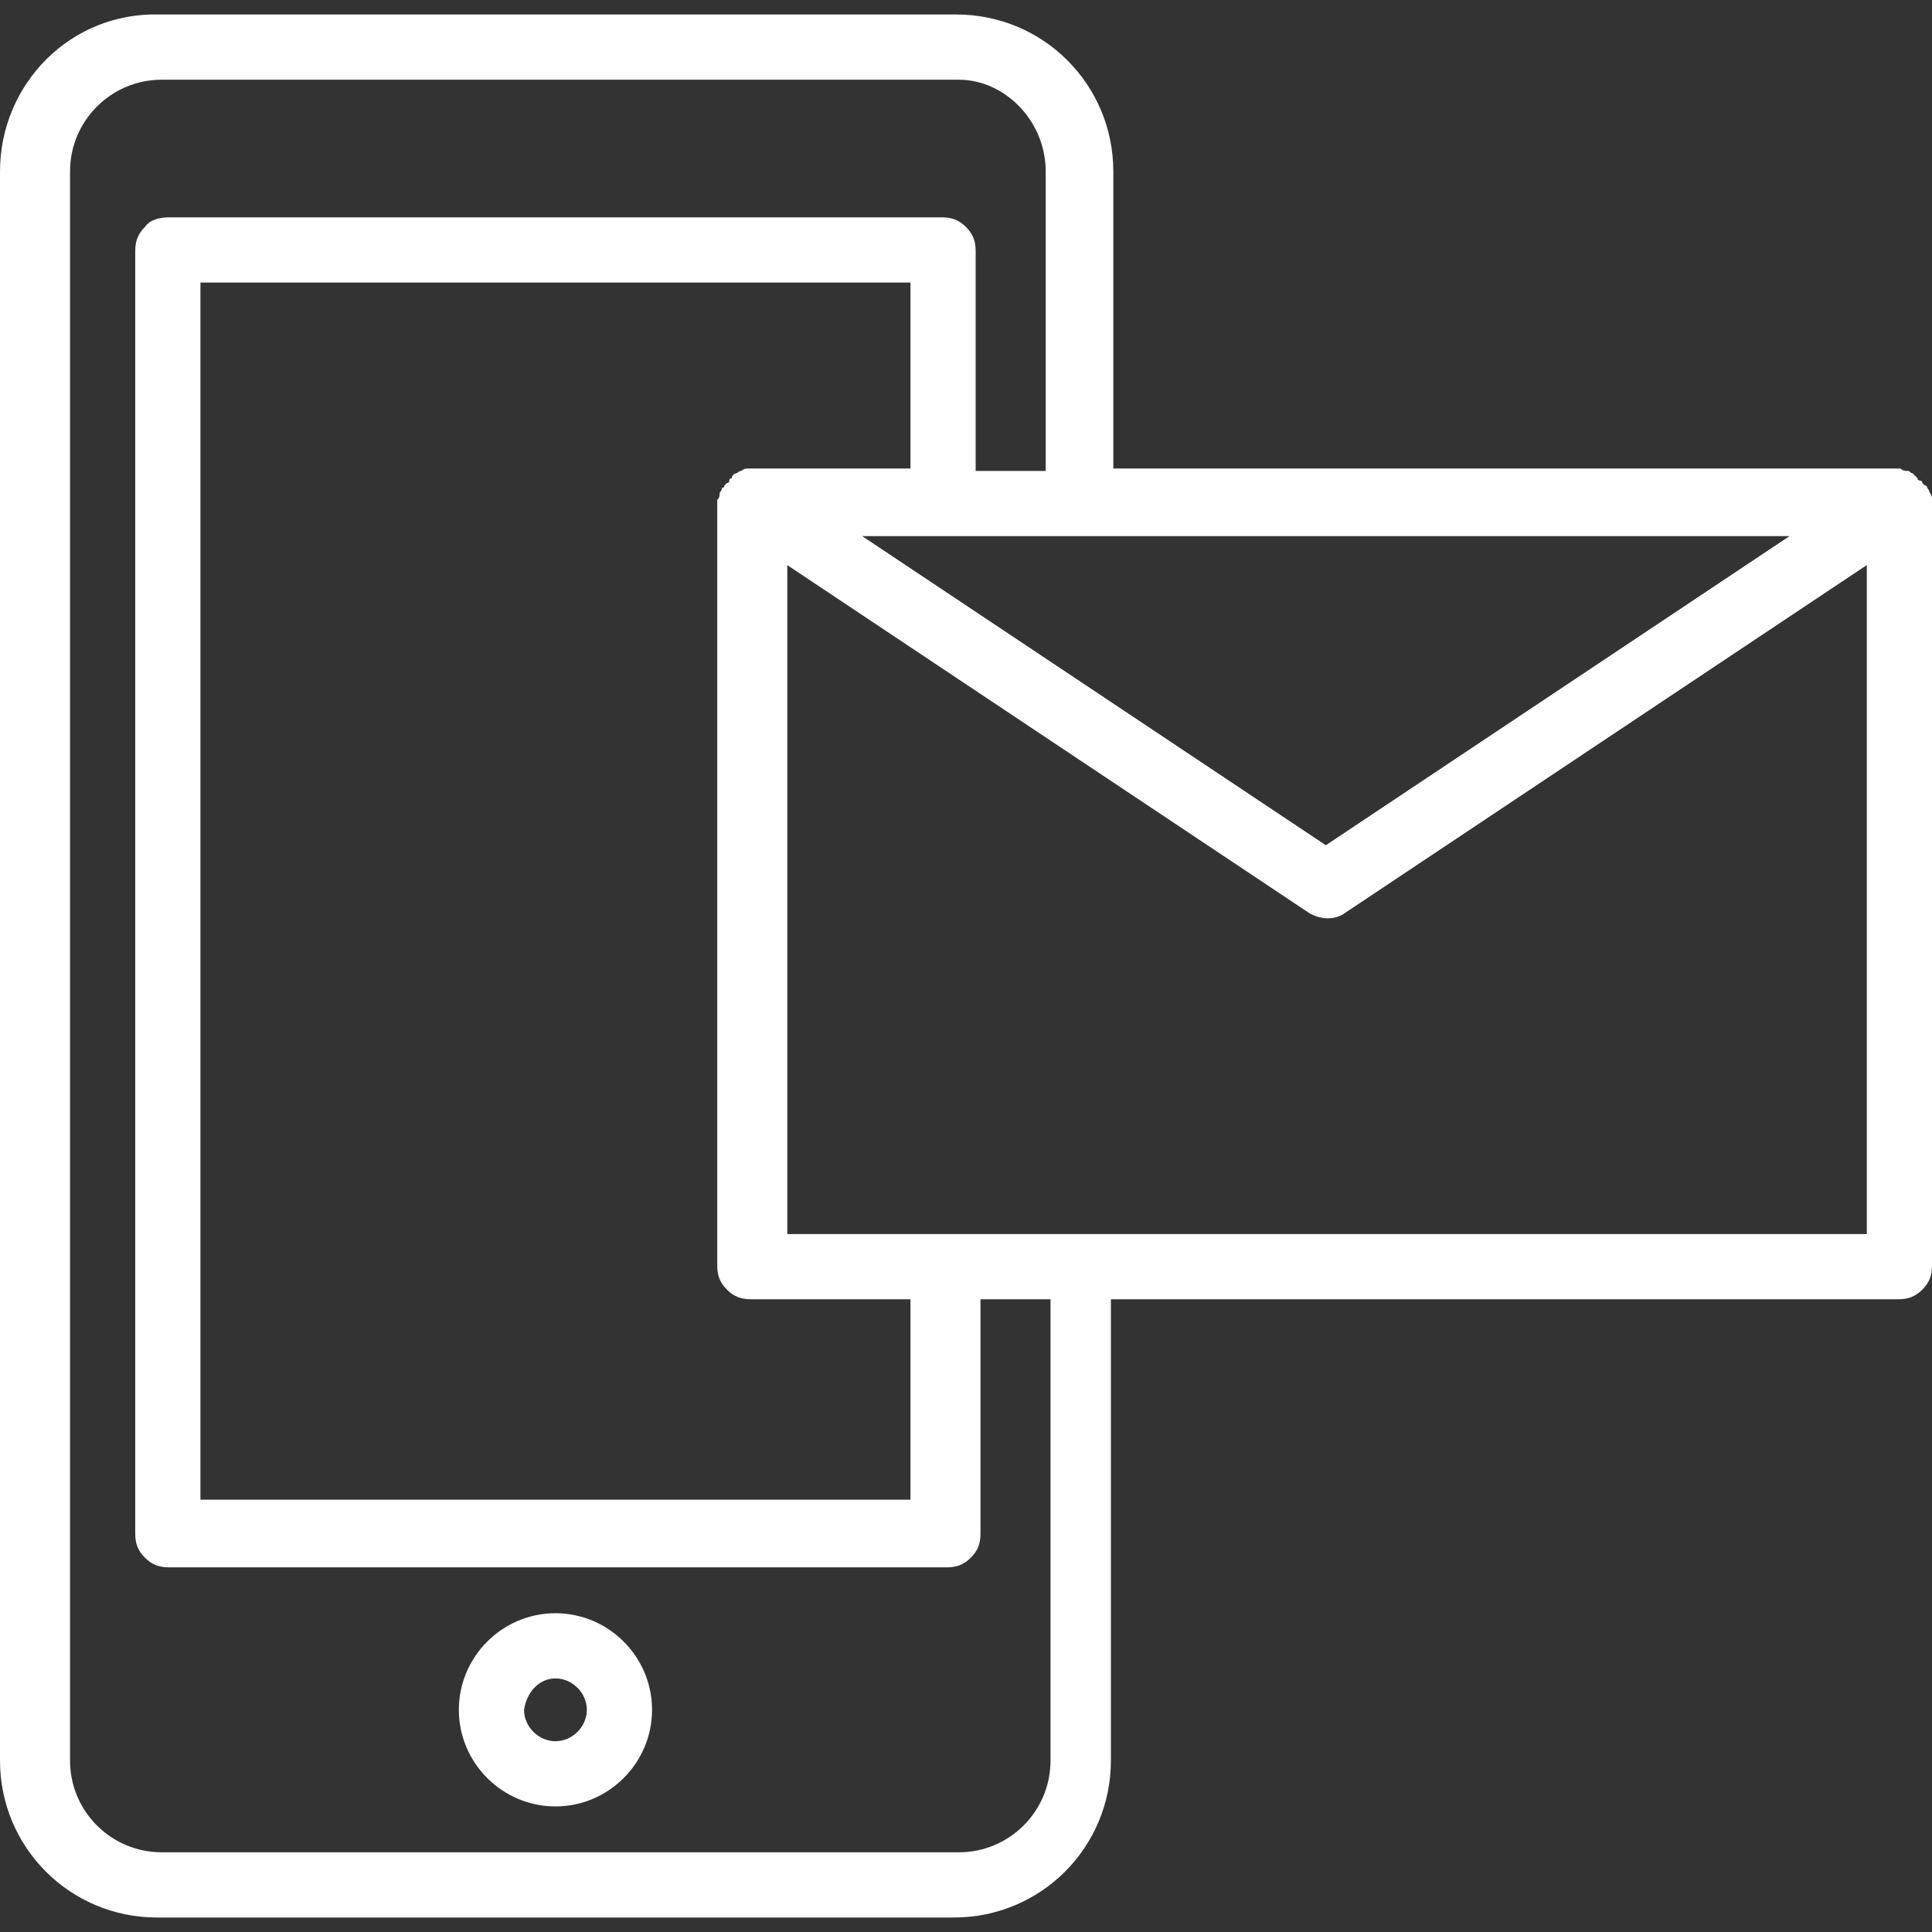 <?xml version="1.0" encoding="utf-8"?>
<!-- Generator: Adobe Illustrator 27.2.0, SVG Export Plug-In . SVG Version: 6.00 Build 0)  -->
<svg version="1.1" id="レイヤー_1" xmlns="http://www.w3.org/2000/svg" xmlns:xlink="http://www.w3.org/1999/xlink" x="0px"
	 y="0px" viewBox="0 0 80 80" style="enable-background:new 0 0 80 80;" xml:space="preserve">
<rect x="0" y="0" width="80" height="80" fill="#333333" stroke="none"/>
<style type="text/css">
	.st0{fill:#FFFFFF;}
</style>
<g id="_x32_3">
	<path class="st0" d="M0,7.1v65.8c0,3.6,2.9,6.5,6.5,6.5h33c3.6,0,6.5-2.9,6.5-6.5V53.8h32.6c0.4,0,0.7-0.1,1-0.4
		c0.3-0.3,0.4-0.6,0.4-1V20.8c0,0,0-0.1,0-0.1c0-0.1,0-0.2-0.1-0.3c0-0.1-0.1-0.2-0.1-0.2c0,0,0-0.1-0.1-0.1c0,0-0.1-0.1-0.1-0.1
		c0,0,0-0.1-0.1-0.1c0,0-0.1,0-0.1-0.1c-0.1-0.1-0.1-0.1-0.2-0.2c-0.1,0-0.1-0.1-0.2-0.1c-0.1,0-0.2,0-0.3-0.1c0,0-0.1,0-0.1,0H46.1
		V7.1c0-3.6-2.9-6.5-6.5-6.5h-33C2.9,0.5,0,3.5,0,7.1z M37.7,62.1H8.3V11.7h29.4v7.7h-6.6c0,0-0.1,0-0.1,0c-0.1,0-0.2,0-0.3,0.1
		c-0.1,0-0.2,0.1-0.2,0.1c-0.1,0-0.2,0.1-0.2,0.2c0,0-0.1,0-0.1,0.1c0,0,0,0.1-0.1,0.1c0,0-0.1,0.1-0.1,0.1c0,0,0,0.1-0.1,0.1
		c0,0.1-0.1,0.2-0.1,0.2c0,0.1,0,0.2-0.1,0.3c0,0,0,0.1,0,0.1v31.6c0,0.4,0.1,0.7,0.4,1c0.3,0.3,0.6,0.4,1,0.4h6.6V62.1z M32.6,23.4
		l21.6,14.4c0.5,0.3,1.1,0.3,1.5,0l21.6-14.4v27.7H32.6V23.4z M54.9,35L35.7,22.2h38.4L54.9,35z M43.3,7.1v12.4h-2.9v-9.1
		c0-0.4-0.1-0.7-0.4-1c-0.3-0.3-0.6-0.4-1-0.4H7C6.6,9,6.2,9.1,6,9.4c-0.3,0.3-0.4,0.6-0.4,1v53.1c0,0.4,0.1,0.7,0.4,1
		c0.3,0.3,0.6,0.4,1,0.4h32.2c0.4,0,0.7-0.1,1-0.4c0.3-0.3,0.4-0.6,0.4-1v-9.7h2.9v19.1c0,2.1-1.7,3.8-3.8,3.8h-33
		c-2.1,0-3.8-1.7-3.8-3.8V7.1c0-2.1,1.7-3.8,3.8-3.8h33C41.6,3.3,43.3,5,43.3,7.1z"/>
	<path class="st0" d="M23,74.8c2.2,0,4-1.8,4-4c0-2.2-1.8-4-4-4c-2.2,0-4,1.8-4,4C19,73,20.8,74.8,23,74.8z M23,69.5
		c0.7,0,1.3,0.6,1.3,1.3c0,0.7-0.6,1.3-1.3,1.3c-0.7,0-1.3-0.6-1.3-1.3C21.8,70.1,22.3,69.5,23,69.5z"/>
</g>
</svg>
